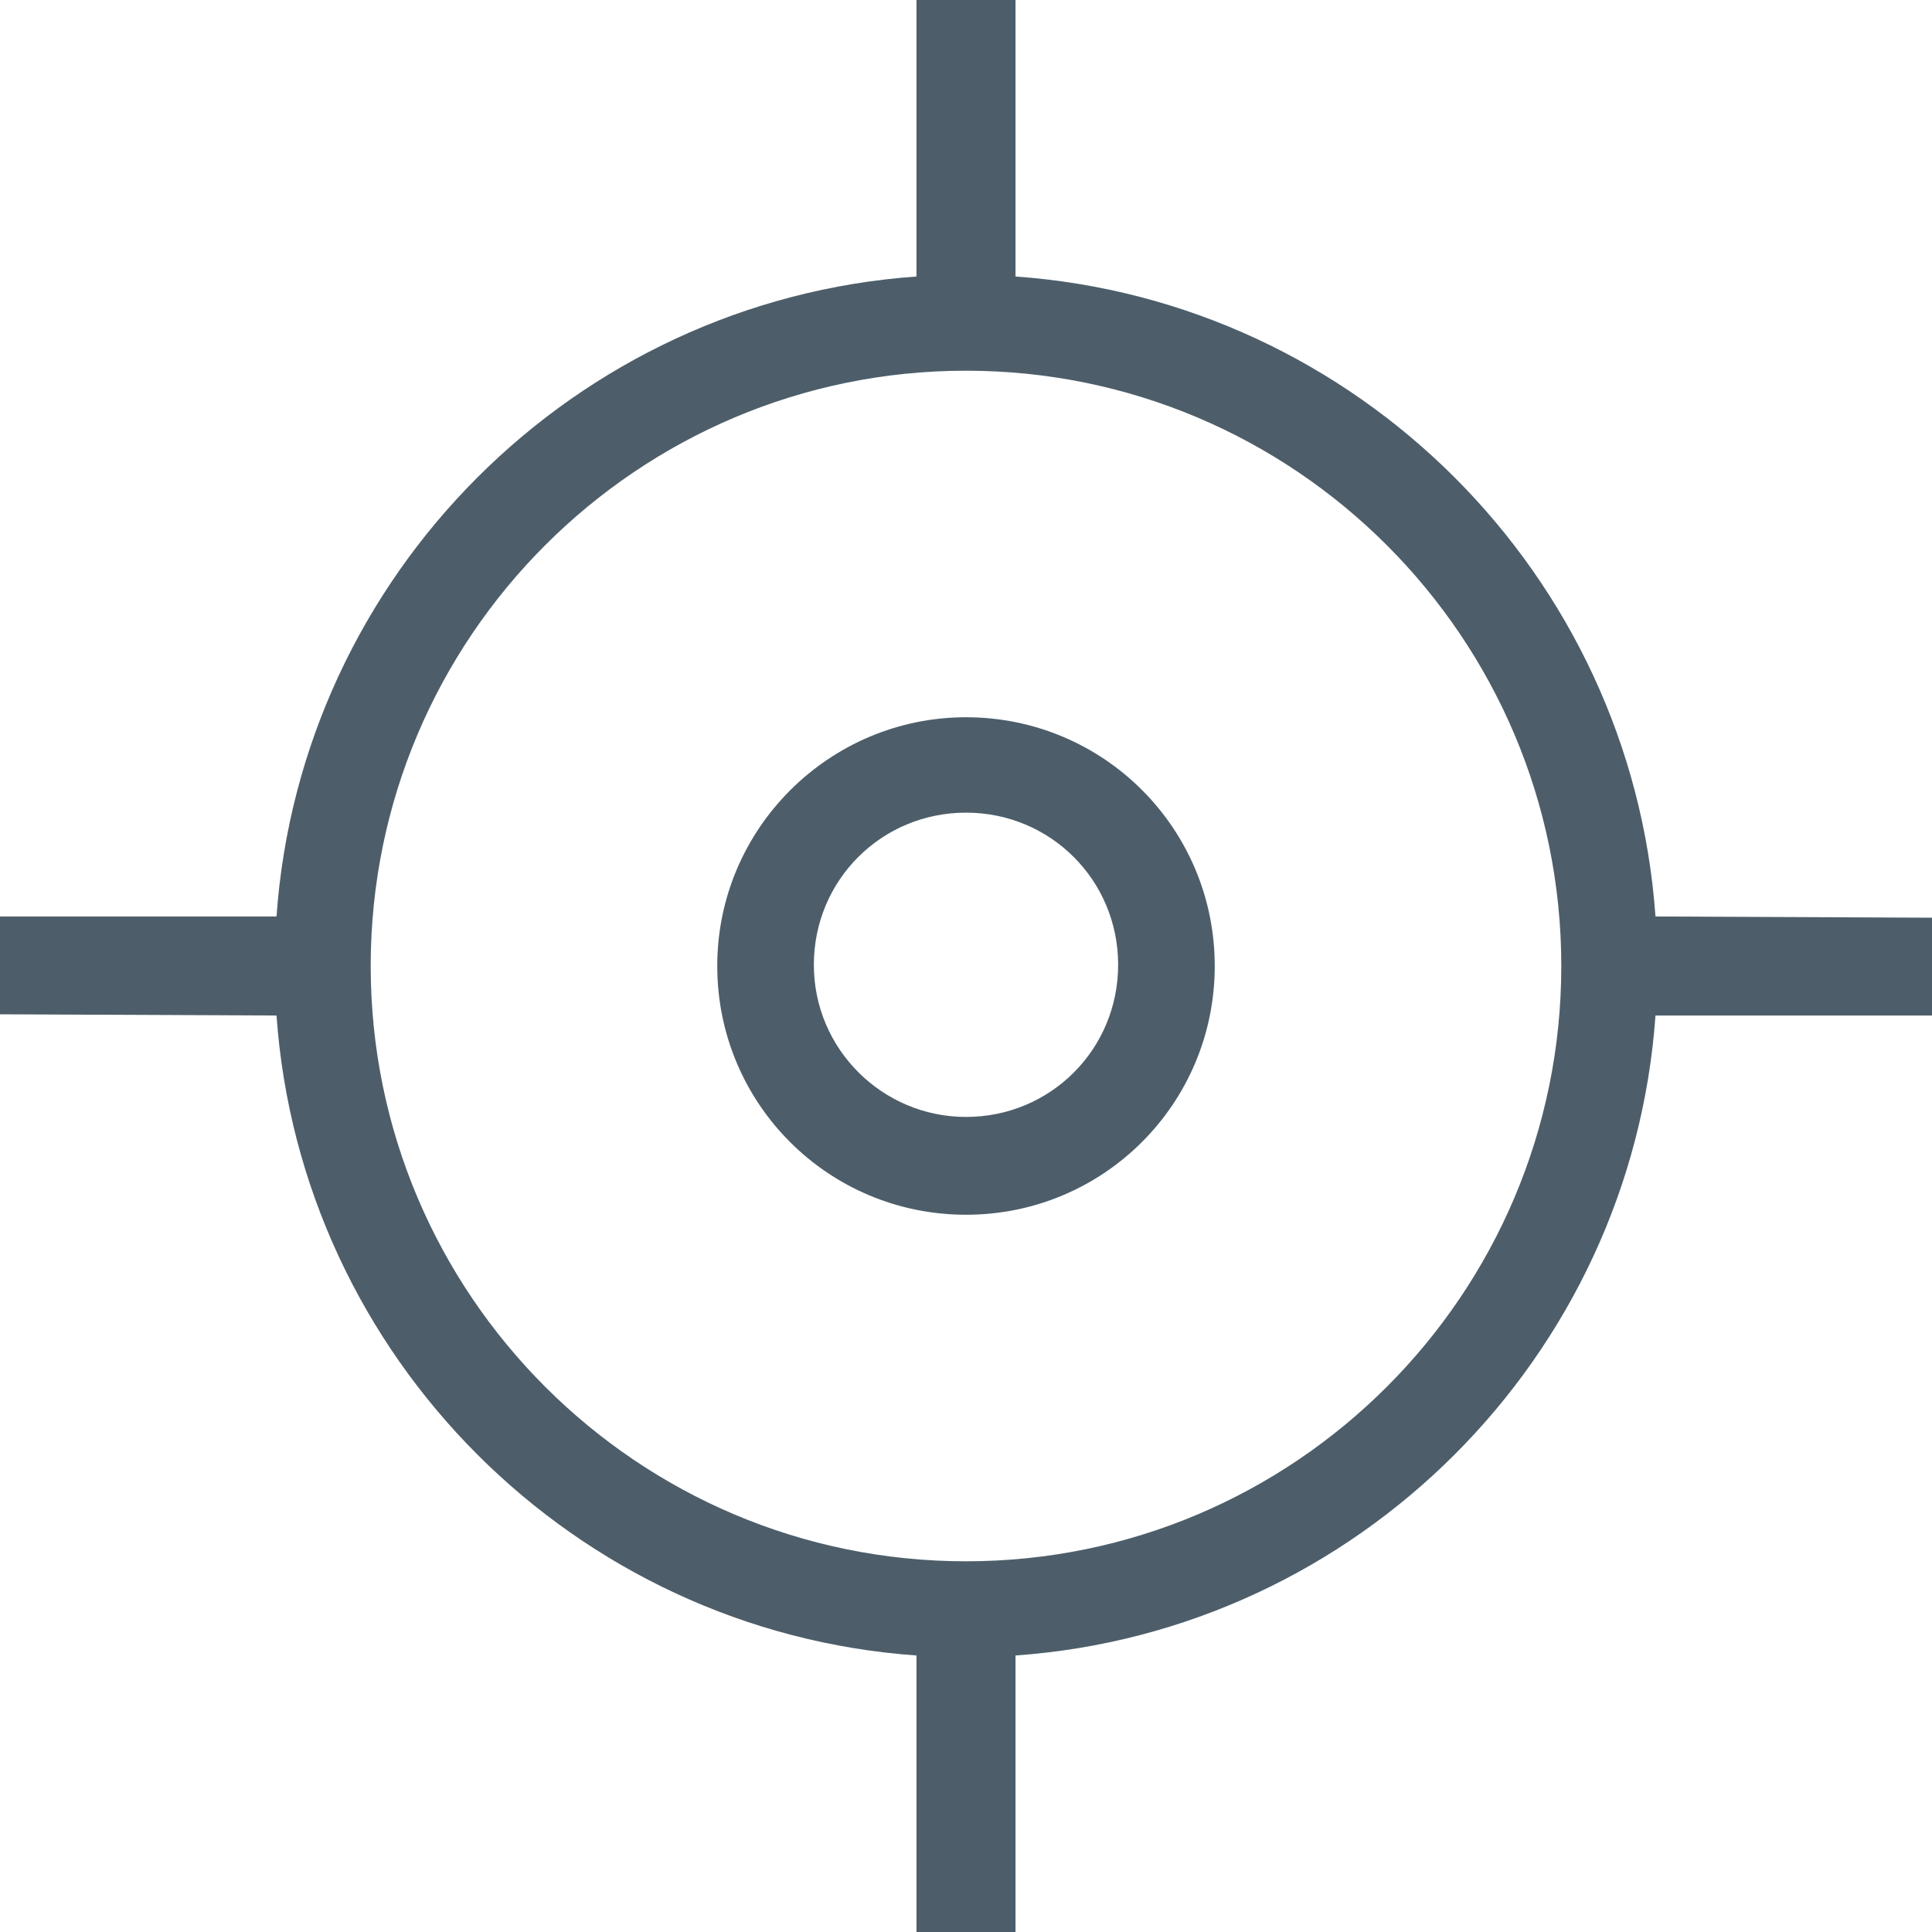 <svg id="uuid-75c34d5e-49d0-4dce-b336-3bc5f3756c90" xmlns="http://www.w3.org/2000/svg" viewBox="0 0 16 16" style="width: 16px; height: 16px;">
	<defs>
		<style>
			.uuid-8ade8262-9de2-415d-9229-a807e6afce1a {
				fill: #4d5e6a;
			}
		</style>
	</defs>
	<g id="uuid-86ce2b8e-10b1-40bd-9971-bff1be368b11">
		<path class="uuid-8ade8262-9de2-415d-9229-a807e6afce1a" d="M16,7.6h0s-2.29-.01-2.29-.01c-.2-2.83-2.47-5.1-5.3-5.3V0h-.01s-.8,0-.8,0h0s-.01,0-.01,0V2.29c-2.83,.2-5.1,2.47-5.3,5.3H0s0,.01,0,.01v.8H0s2.29,.01,2.29,.01c.2,2.83,2.47,5.1,5.3,5.3v2.29h.01s.8,0,.8,0h0s.01,0,.01,0v-2.29c2.83-.2,5.1-2.47,5.3-5.3h2.29s0-.01,0-.01v-.8Zm-8,5.33c-2.72,0-4.93-2.21-4.93-4.93S5.28,3.07,8,3.07s4.93,2.21,4.93,4.93-2.21,4.93-4.93,4.93Zm0-6.99c-1.13,0-2.06,.92-2.06,2.06s.92,2.06,2.06,2.06,2.06-.92,2.06-2.06-.92-2.06-2.06-2.06Zm0,3.31c-.69,0-1.26-.56-1.26-1.26s.56-1.26,1.26-1.26,1.26,.56,1.26,1.26-.56,1.26-1.26,1.26Z" />
	</g>
</svg>
